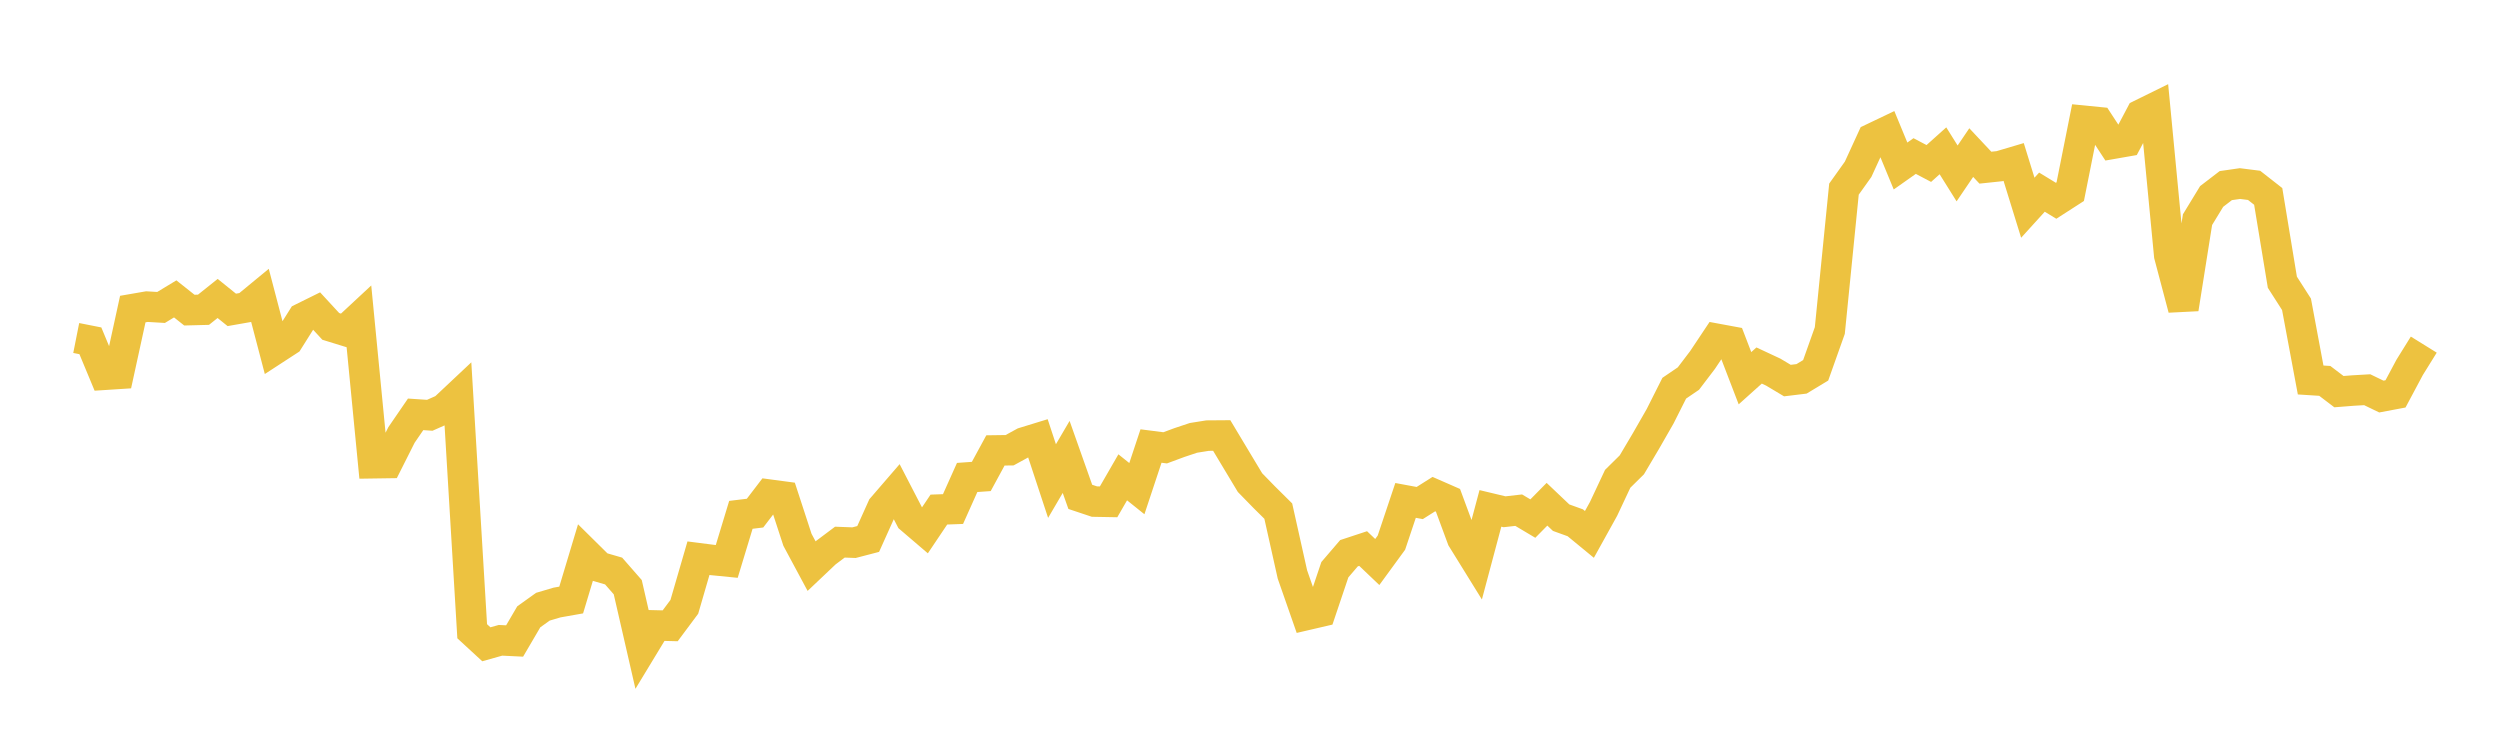 <svg width="164" height="48" xmlns="http://www.w3.org/2000/svg" xmlns:xlink="http://www.w3.org/1999/xlink"><path fill="none" stroke="rgb(237,194,64)" stroke-width="2" d="M5,22.173L5.928,22.357L6.855,24.586L7.783,24.526L8.711,20.275L9.639,20.114L10.566,20.169L11.494,19.607L12.422,20.344L13.349,20.32L14.277,19.579L15.205,20.328L16.133,20.165L17.06,19.401L17.988,22.942L18.916,22.338L19.843,20.865L20.771,20.406L21.699,21.412L22.627,21.698L23.554,20.836L24.482,30.389L25.41,30.375L26.337,28.534L27.265,27.181L28.193,27.243L29.12,26.831L30.048,25.959L30.976,41.41L31.904,42.265L32.831,42.004L33.759,42.049L34.687,40.464L35.614,39.8L36.542,39.525L37.47,39.361L38.398,36.273L39.325,37.189L40.253,37.459L41.181,38.52L42.108,42.56L43.036,41.03L43.964,41.053L44.892,39.808L45.819,36.618L46.747,36.737L47.675,36.829L48.602,33.773L49.53,33.661L50.458,32.447L51.386,32.571L52.313,35.41L53.241,37.138L54.169,36.259L55.096,35.564L56.024,35.599L56.952,35.357L57.88,33.295L58.807,32.221L59.735,34.014L60.663,34.808L61.59,33.428L62.518,33.394L63.446,31.322L64.373,31.256L65.301,29.548L66.229,29.535L67.157,29.028L68.084,28.743L69.012,31.558L69.94,29.974L70.867,32.594L71.795,32.904L72.723,32.921L73.651,31.312L74.578,32.055L75.506,29.259L76.434,29.378L77.361,29.034L78.289,28.724L79.217,28.576L80.145,28.569L81.072,30.115L82,31.659L82.928,32.61L83.855,33.529L84.783,37.685L85.711,40.342L86.639,40.126L87.566,37.373L88.494,36.291L89.422,35.985L90.349,36.868L91.277,35.597L92.205,32.827L93.133,32.999L94.06,32.414L94.988,32.821L95.916,35.331L96.843,36.829L97.771,33.35L98.699,33.572L99.627,33.467L100.554,34.019L101.482,33.078L102.41,33.959L103.337,34.294L104.265,35.057L105.193,33.383L106.12,31.41L107.048,30.494L107.976,28.927L108.904,27.308L109.831,25.466L110.759,24.835L111.687,23.615L112.614,22.224L113.542,22.396L114.47,24.811L115.398,23.978L116.325,24.411L117.253,24.966L118.181,24.853L119.108,24.293L120.036,21.682L120.964,12.407L121.892,11.106L122.819,9.086L123.747,8.643L124.675,10.89L125.602,10.236L126.53,10.725L127.458,9.893L128.386,11.377L129.313,10.01L130.241,10.999L131.169,10.901L132.096,10.626L133.024,13.627L133.952,12.605L134.88,13.171L135.807,12.574L136.735,7.924L137.663,8.016L138.59,9.433L139.518,9.271L140.446,7.514L141.373,7.058L142.301,16.753L143.229,20.258L144.157,14.409L145.084,12.888L146.012,12.176L146.94,12.042L147.867,12.159L148.795,12.885L149.723,18.514L150.651,19.963L151.578,24.927L152.506,24.986L153.434,25.692L154.361,25.619L155.289,25.565L156.217,26.014L157.145,25.839L158.072,24.102L159,22.607"></path></svg>